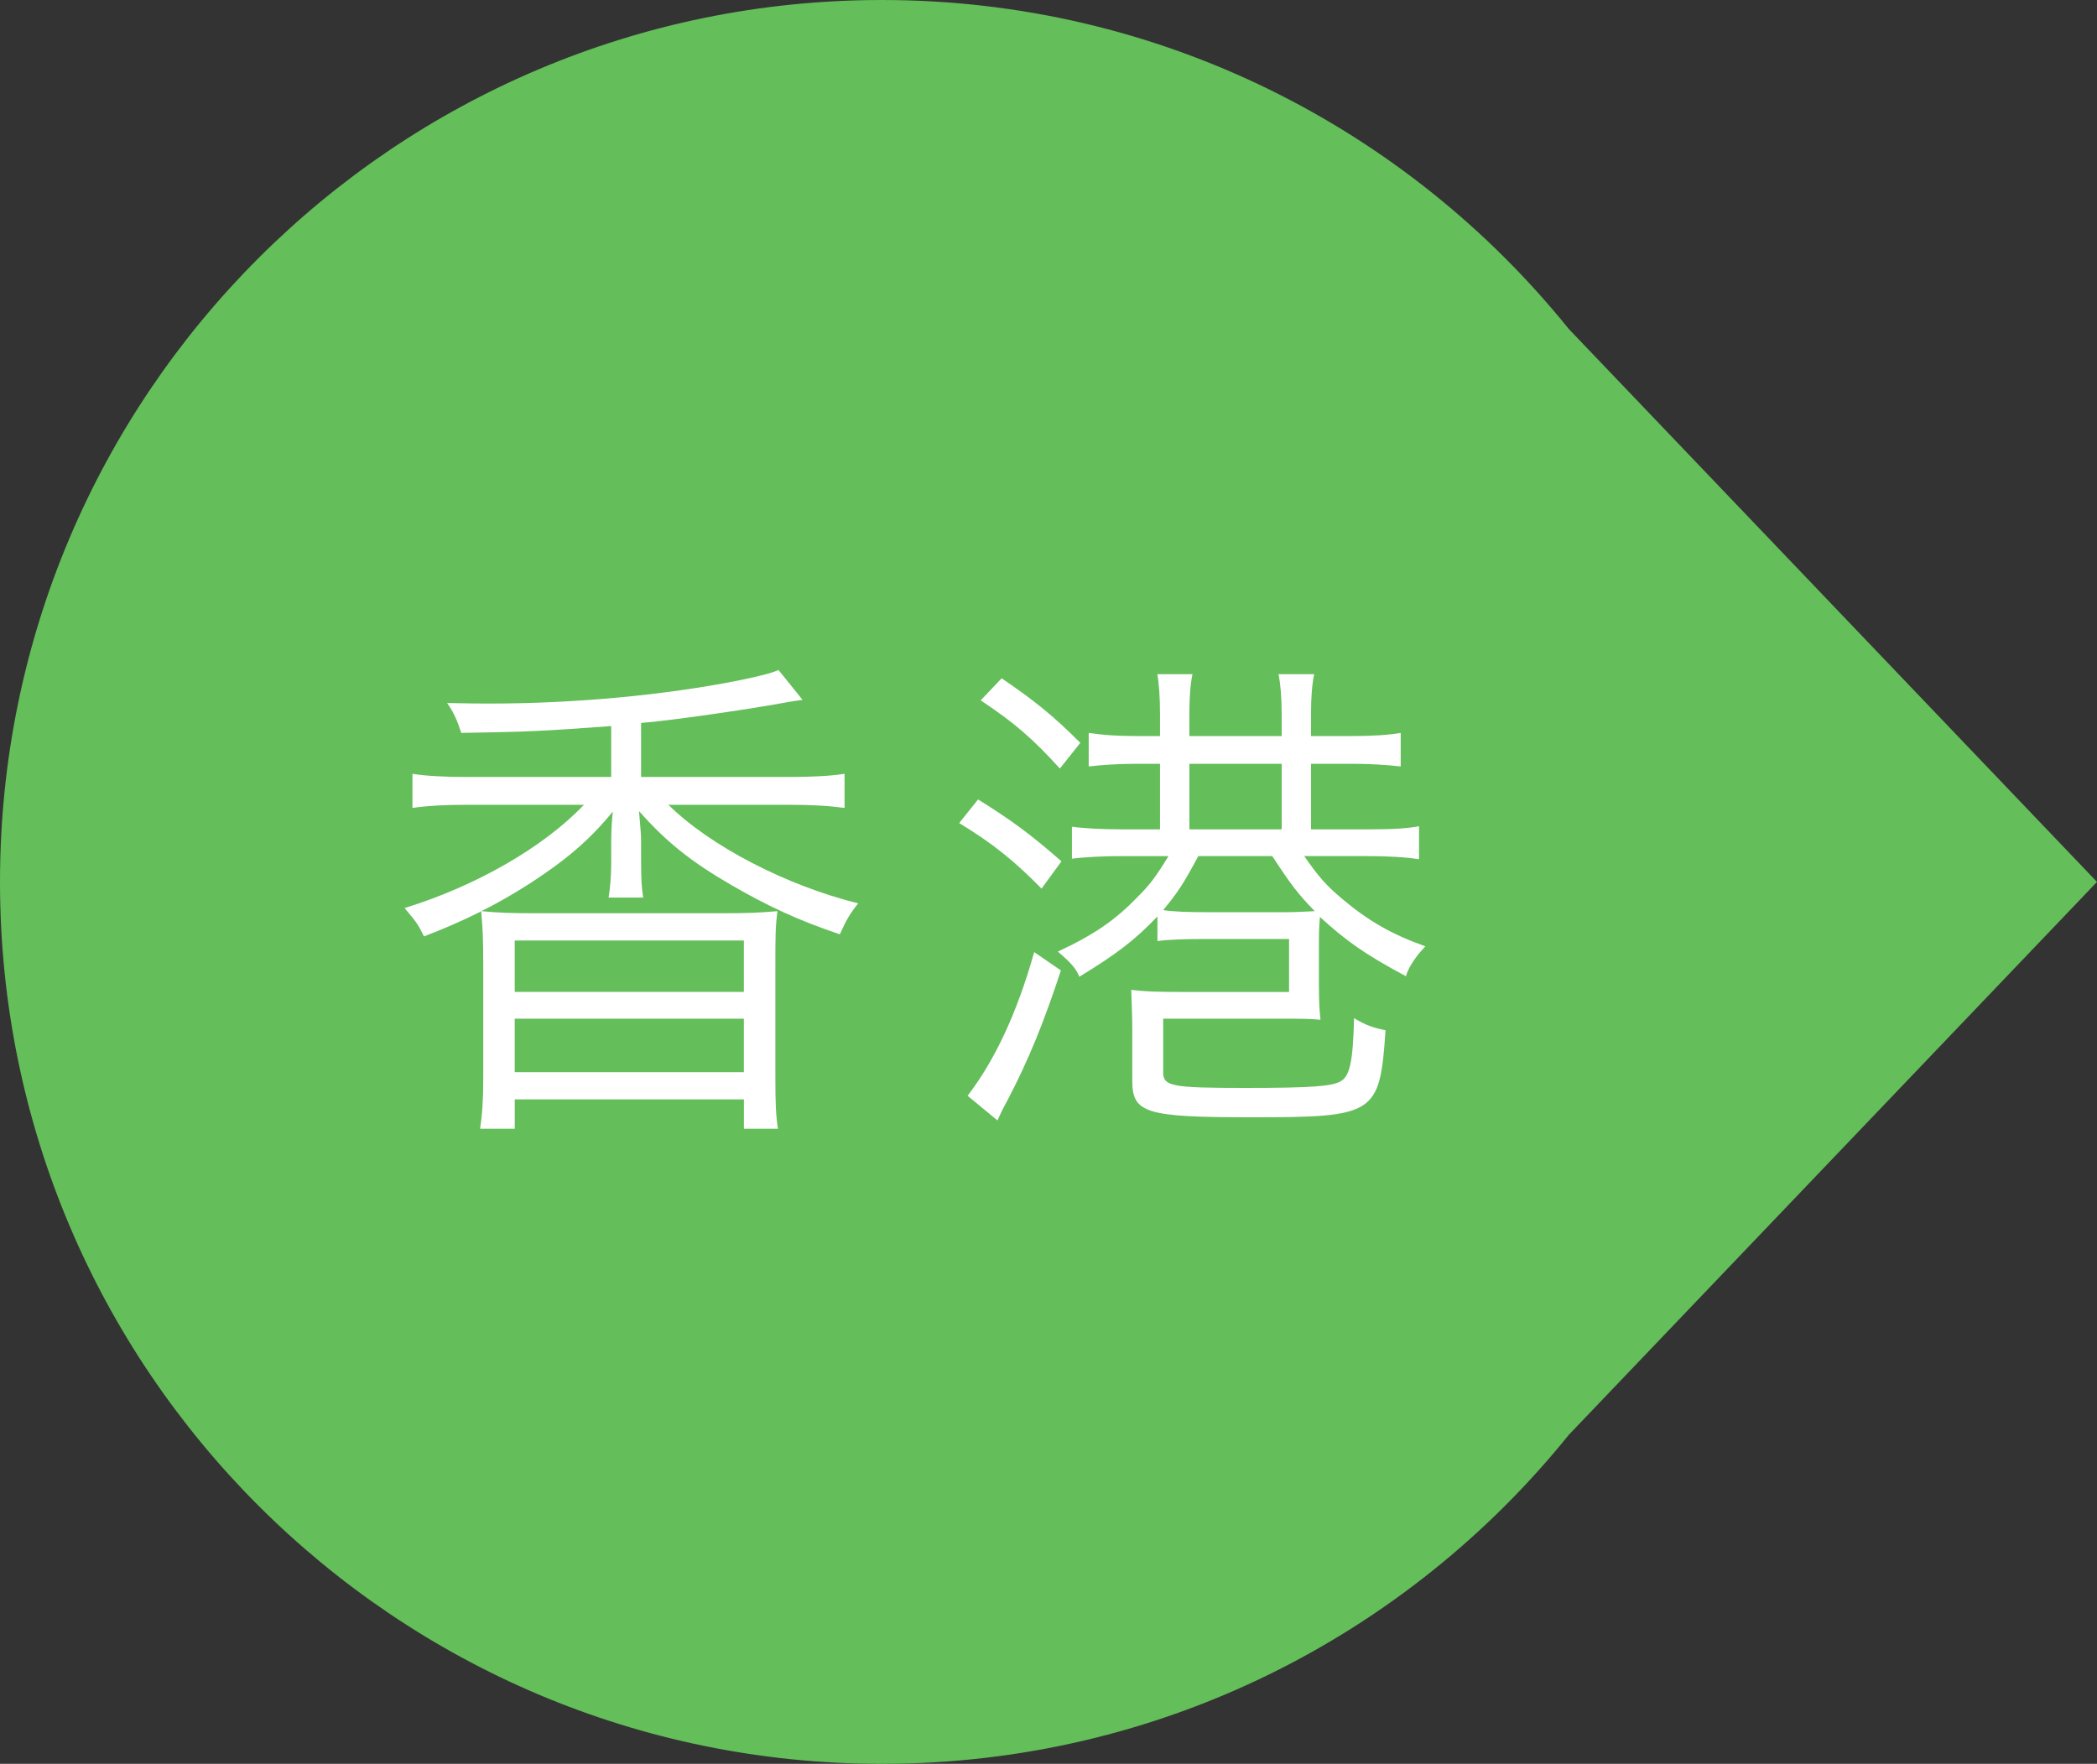 <?xml version="1.0" encoding="UTF-8"?>
<svg id="uuid-301d0ca7-2ce8-465a-a85a-1d8621fa71ce" data-name="レイヤー 2" xmlns="http://www.w3.org/2000/svg" width="80" height="67.29" viewBox="0 0 80 67.29">
  <rect x="0" y="0" width="80" height="67.29" fill="#333333" stroke="none"/>
  <defs>
    <style>
      .uuid-52e23b38-7dc8-4256-9f89-5c3183879b34 {
        fill: #64be5a;
      }

      .uuid-640e5434-e3ee-4513-8b5c-9d958696b315 {
        fill: #fff;
      }
    </style>
  </defs>
  <g id="uuid-05375ca8-eade-49f0-ba1a-64aebfc021e2" data-name="レイヤー 1">
    <g>
      <path class="uuid-52e23b38-7dc8-4256-9f89-5c3183879b34" d="M80,33.645l-20.152-21.096C53.68,4.899,44.237,0,33.645,0,15.063,0,0,15.063,0,33.645s15.063,33.645,33.645,33.645c10.592,0,20.035-4.899,26.202-12.549l20.152-21.096Z"/>
      <g>
        <path class="uuid-640e5434-e3ee-4513-8b5c-9d958696b315" d="M23.317,27.699c-2.7.2-3.24.221-5.721.261-.14-.44-.28-.78-.54-1.141.82.021,1.32.021,1.641.021,3.221,0,6.661-.32,9.482-.881.78-.16,1.26-.28,1.52-.399l.92,1.14q-.34.04-.76.12c-1.3.24-4.341.681-5.401.76v2.061h5.601c.98,0,1.62-.04,2.161-.12v1.301c-.6-.08-1.221-.12-2.181-.12h-4.541c1.601,1.58,4.501,3.081,7.242,3.761-.32.4-.46.641-.7,1.181-1.601-.54-2.761-1.081-4.141-1.881-1.52-.88-2.48-1.641-3.521-2.82.04.5.08.88.08,1.12v.82c0,.62.02,1,.08,1.36h-1.32c.06-.38.1-.801.1-1.381v-.8c0-.3.02-.72.06-1.101-.9,1.101-1.78,1.841-3.161,2.741-1.28.82-2.521,1.44-4.041,2.021-.26-.521-.28-.521-.74-1.081,2.721-.84,5.301-2.32,6.841-3.94h-4.441c-.9,0-1.541.04-2.101.12v-1.301c.521.08,1.16.12,2.101.12h5.481v-1.94ZM18.316,43.062c.08-.54.12-1.06.12-1.96v-4.221c0-1.061-.02-1.461-.08-2.121.64.061,1.14.08,2.061.08h7.162c.92,0,1.42-.02,2.081-.08-.08.601-.08.98-.08,2.121v4.24c0,.94.02,1.461.1,1.94h-1.3v-1.12h-8.742v1.12h-1.32ZM19.636,37.841h8.742v-1.961h-8.742v1.961ZM19.636,40.902h8.742v-2.04h-8.742v2.04Z"/>
        <path class="uuid-640e5434-e3ee-4513-8b5c-9d958696b315" d="M37.313,30.499c1.26.78,2.041,1.36,3.181,2.36l-.76,1.041c-1.04-1.061-1.86-1.721-3.141-2.501l.72-.9ZM40.474,37.021c-.66,2.001-1.22,3.381-2.021,4.921-.24.44-.3.58-.4.801l-1.14-.94c1.06-1.381,1.9-3.201,2.541-5.481l1.02.7ZM38.214,25.878c1.24.841,1.98,1.44,3,2.461l-.78.98c-1.02-1.121-1.7-1.721-3.021-2.601l.8-.841ZM42.834,32.659c-.74,0-1.5.04-1.94.101v-1.221c.44.061,1.161.101,1.94.101h1.42v-2.501h-.9c-.68,0-1.3.04-1.82.101v-1.28c.54.08,1.061.12,1.82.12h.9v-.86c0-.601-.04-1.141-.1-1.501h1.34c-.08.36-.12.881-.12,1.501v.86h3.521v-.86c0-.601-.04-1.101-.12-1.501h1.36c-.08.381-.12.881-.12,1.501v.86h1.581c.74,0,1.4-.04,1.84-.12v1.28c-.54-.061-1.16-.101-1.82-.101h-1.601v2.501h2.141c1,0,1.58-.04,1.98-.12v1.26c-.5-.08-1.181-.12-1.98-.12h-2.401c.561.801.82,1.101,1.46,1.641,1,.841,1.88,1.341,3.161,1.801-.4.42-.66.84-.74,1.14-1.54-.819-2.3-1.36-3.28-2.26-.04.42-.04.64-.04,1.14v1.36c0,.681.02,1.061.06,1.421-.44-.04-.68-.04-1.42-.04h-4.581v2.04c0,.54.32.601,3.141.601,2.521,0,3.321-.061,3.641-.261.34-.2.46-.76.5-2.4.44.26.7.36,1.201.46-.22,3.221-.38,3.321-5.121,3.321-4.041,0-4.541-.16-4.541-1.4v-1.94c0-.48-.02-.92-.04-1.521.52.06.92.08,1.96.08h4.061v-2.021h-3.201c-.76,0-1.4.02-1.82.08v-.94c-.86.9-1.54,1.421-2.98,2.301-.12-.3-.28-.5-.82-.96,1.38-.641,2.181-1.2,3-2.041.5-.5.72-.78,1.221-1.601h-1.741ZM45.715,32.659c-.58,1.081-.78,1.381-1.34,2.061.38.061,1.02.08,1.6.08h3.101c.34,0,.66-.02,1.08-.04-.64-.66-.9-1-1.621-2.101h-2.82ZM48.896,31.64v-2.501h-3.521v2.501h3.521Z"/>
      </g>
    </g>
  </g>
</svg>